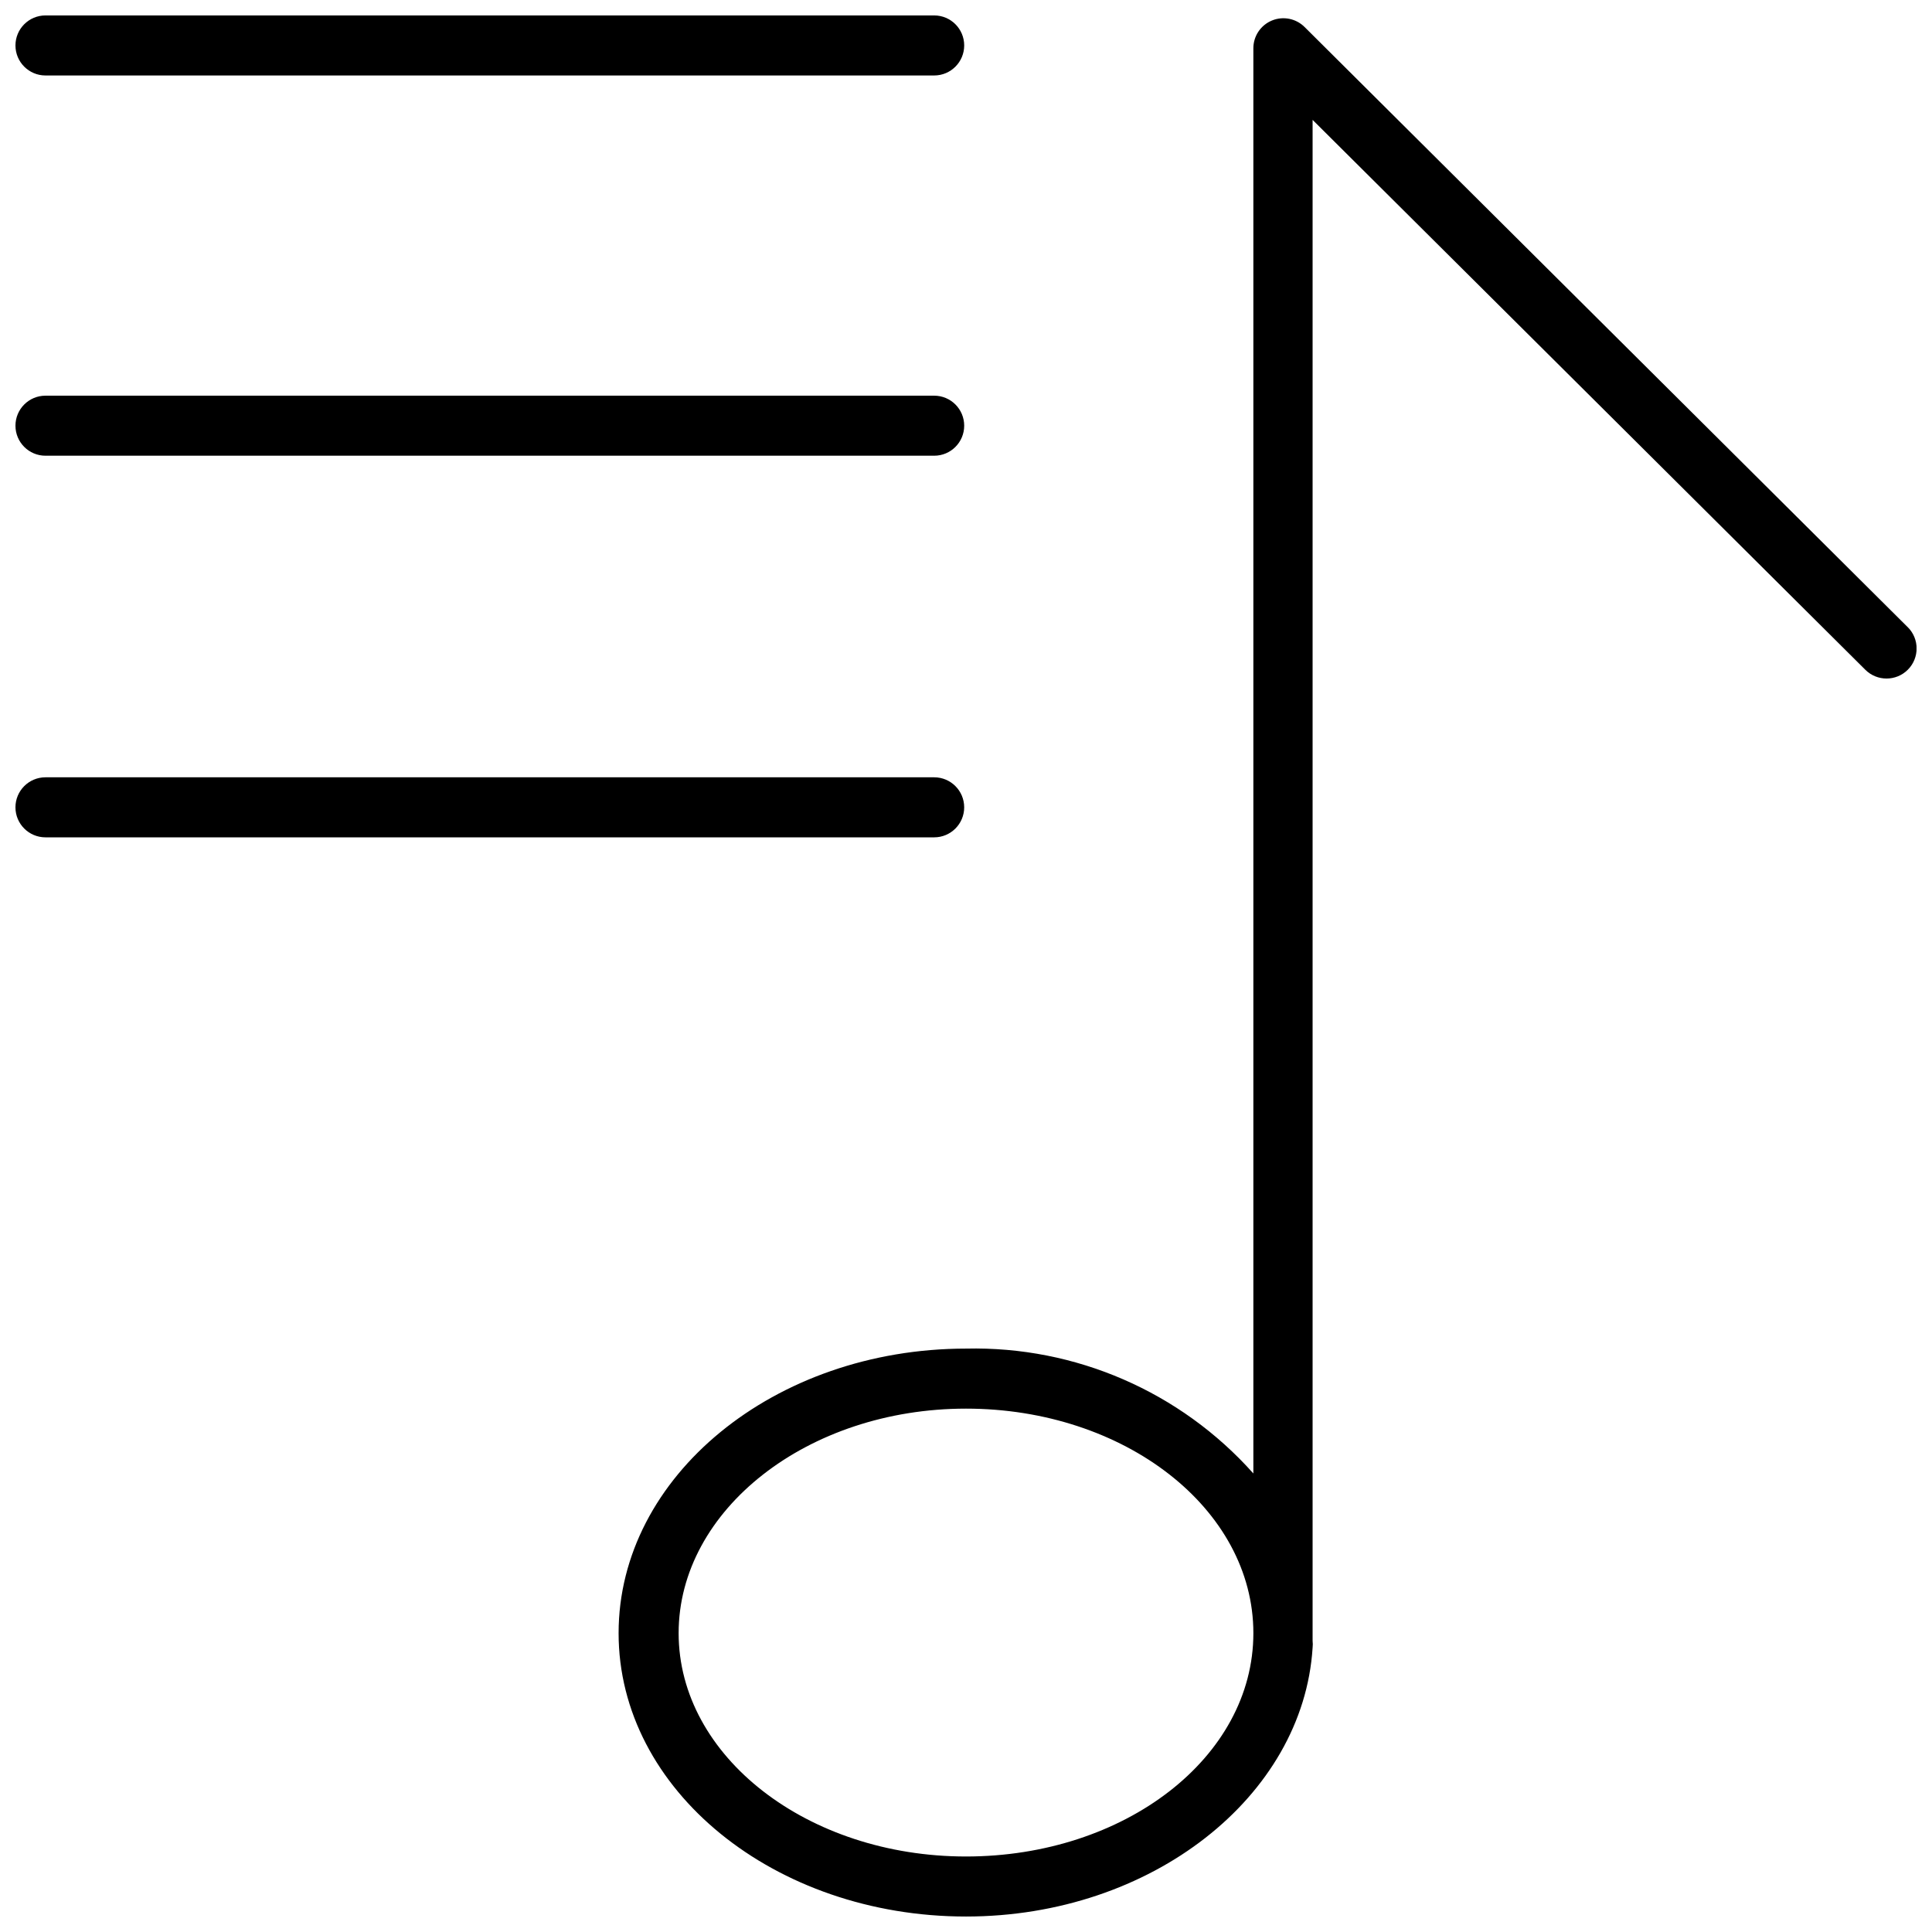 <?xml version="1.0" encoding="UTF-8"?>
<!-- The Best Svg Icon site in the world: iconSvg.co, Visit us! https://iconsvg.co -->
<svg width="800px" height="800px" version="1.1" viewBox="144 144 512 512" xmlns="http://www.w3.org/2000/svg">
 <defs>
  <clipPath id="d">
   <path d="m307 148.09h344.9v503.81h-344.9z"/>
  </clipPath>
  <clipPath id="c">
   <path d="m148.09 148.09h251.91v16.906h-251.91z"/>
  </clipPath>
  <clipPath id="b">
   <path d="m148.09 248h251.91v17h-251.91z"/>
  </clipPath>
  <clipPath id="a">
   <path d="m148.09 349h251.91v17h-251.91z"/>
  </clipPath>
 </defs>
 <g>
  <g clip-path="url(#d)">
   <path d="m649.57 310.21-159.84-159.05c-2.277-2.269-5.695-2.949-8.664-1.719-2.973 1.23-4.91 4.125-4.914 7.344v377.7c-19.301-21.668-47.145-33.766-76.152-33.09-50.754 0-92.066 33.836-92.066 75.414 0 41.574 41.312 75.09 92.066 75.09 49.16 0 89.359-31.82 91.852-71.223 0.07-0.617 0.07-1.238 0-1.855v-403.05l146.48 145.73c3.117 3.102 8.164 3.09 11.27-0.027 3.102-3.121 3.09-8.164-0.027-11.27zm-249.57 325.78c-42 0-76.156-26.516-76.156-59.184 0-32.668 34.152-59.504 76.156-59.504 42 0 76.156 26.516 76.156 59.504-0.004 32.988-34.156 59.184-76.156 59.184z"/>
  </g>
  <g clip-path="url(#c)">
   <path d="m156.05 164h235.52c4.394 0 7.953-3.562 7.953-7.957 0-4.391-3.559-7.953-7.953-7.953h-235.52c-4.391 0-7.953 3.562-7.953 7.953 0 4.394 3.562 7.957 7.953 7.957z"/>
  </g>
  <g clip-path="url(#b)">
   <path d="m156.05 264.77h235.52c4.394 0 7.953-3.562 7.953-7.957 0-4.391-3.559-7.953-7.953-7.953h-235.52c-4.391 0-7.953 3.562-7.953 7.953 0 4.394 3.562 7.957 7.953 7.957z"/>
  </g>
  <g clip-path="url(#a)">
   <path d="m399.52 357.95c0-4.394-3.559-7.957-7.953-7.957h-235.52c-4.391 0-7.953 3.562-7.953 7.957 0 4.391 3.562 7.953 7.953 7.953h235.52c4.394 0 7.953-3.562 7.953-7.953z"/>
  </g>
 </g>
</svg>